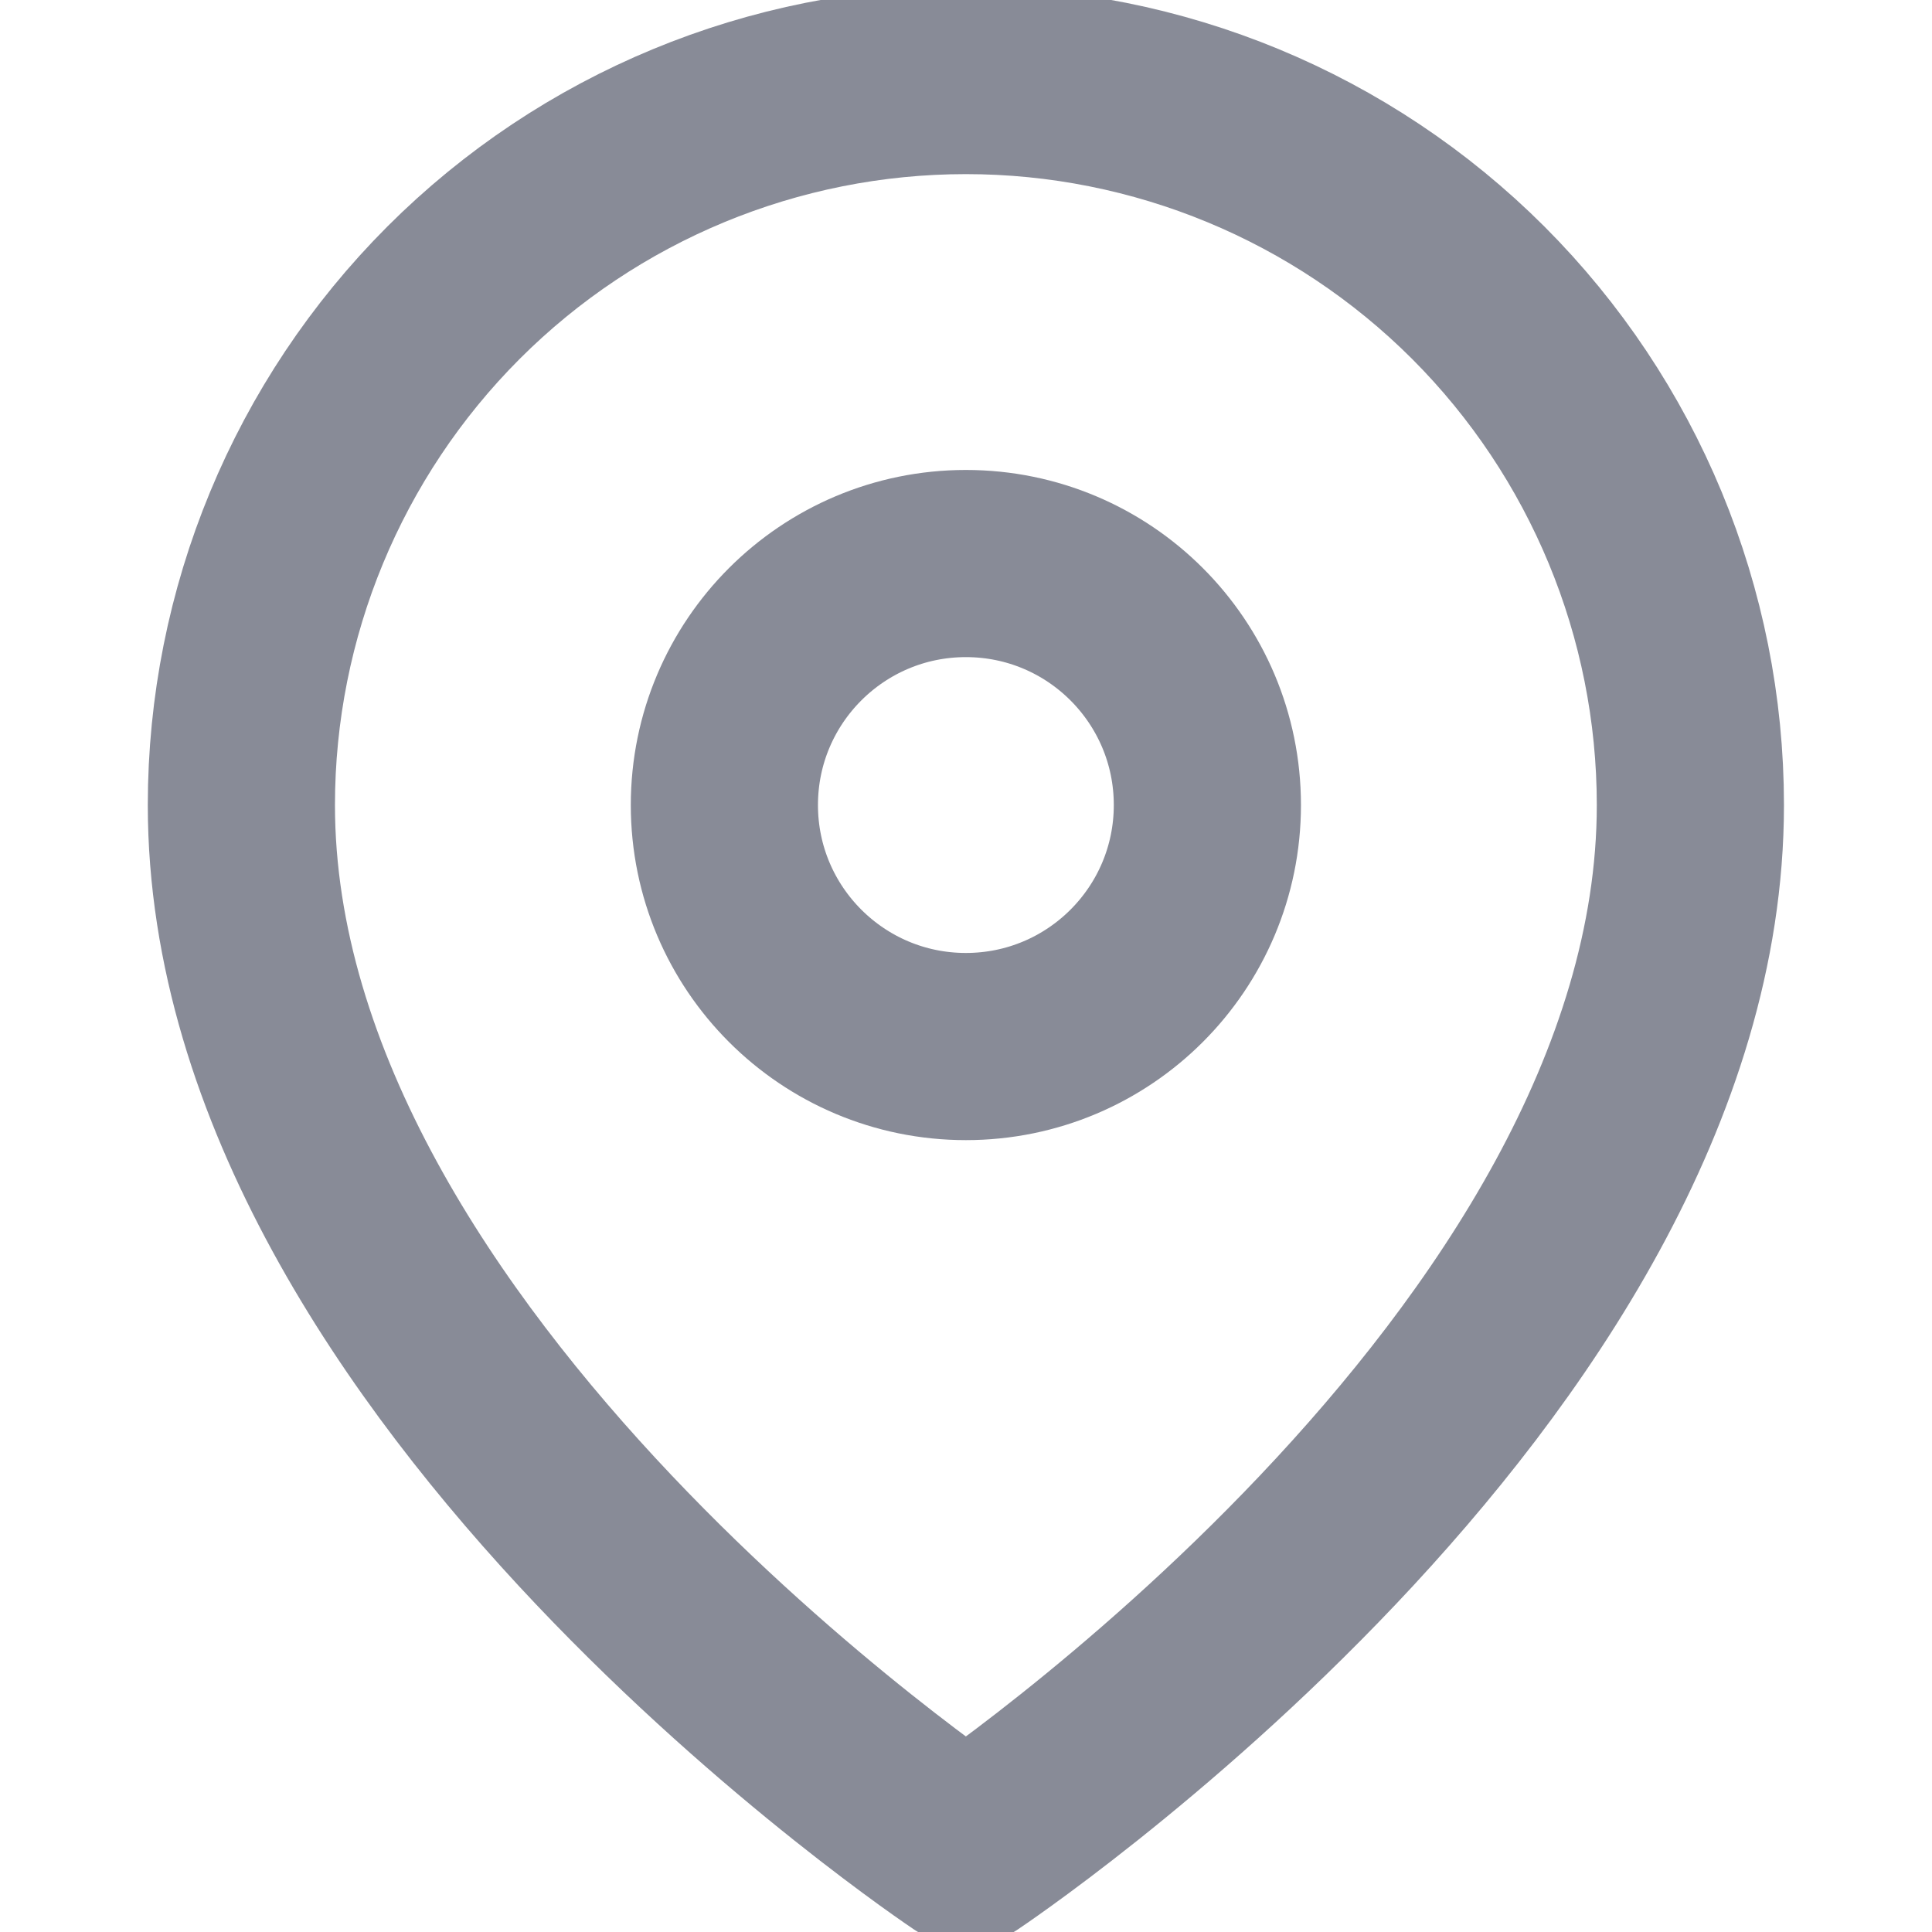 <svg width="16" height="16" viewBox="0 0 16 16" fill="none" xmlns="http://www.w3.org/2000/svg">
<g clip-path="url(#clip0_281_2715)">
<path d="M13.999 6.667C13.999 11.334 7.999 15.334 7.999 15.334C7.999 15.334 1.999 11.334 1.999 6.667C1.999 5.076 2.631 3.55 3.756 2.424C4.881 1.299 6.408 0.667 7.999 0.667C9.59 0.667 11.116 1.299 12.242 2.424C13.367 3.55 13.999 5.076 13.999 6.667Z" stroke="#888B97" stroke-width="1.55" stroke-linecap="round" stroke-linejoin="round"/>
<path d="M7.999 8.667C9.104 8.667 9.999 7.772 9.999 6.667C9.999 5.562 9.104 4.667 7.999 4.667C6.895 4.667 5.999 5.562 5.999 6.667C5.999 7.772 6.895 8.667 7.999 8.667Z" stroke="#888B97" stroke-width="1.55" stroke-linecap="round" stroke-linejoin="round"/>
</g>
<defs>
<clipPath id="clip0_281_2715">
<rect width="16" height="16" fill="white"/>
</clipPath>
</defs>
</svg>
